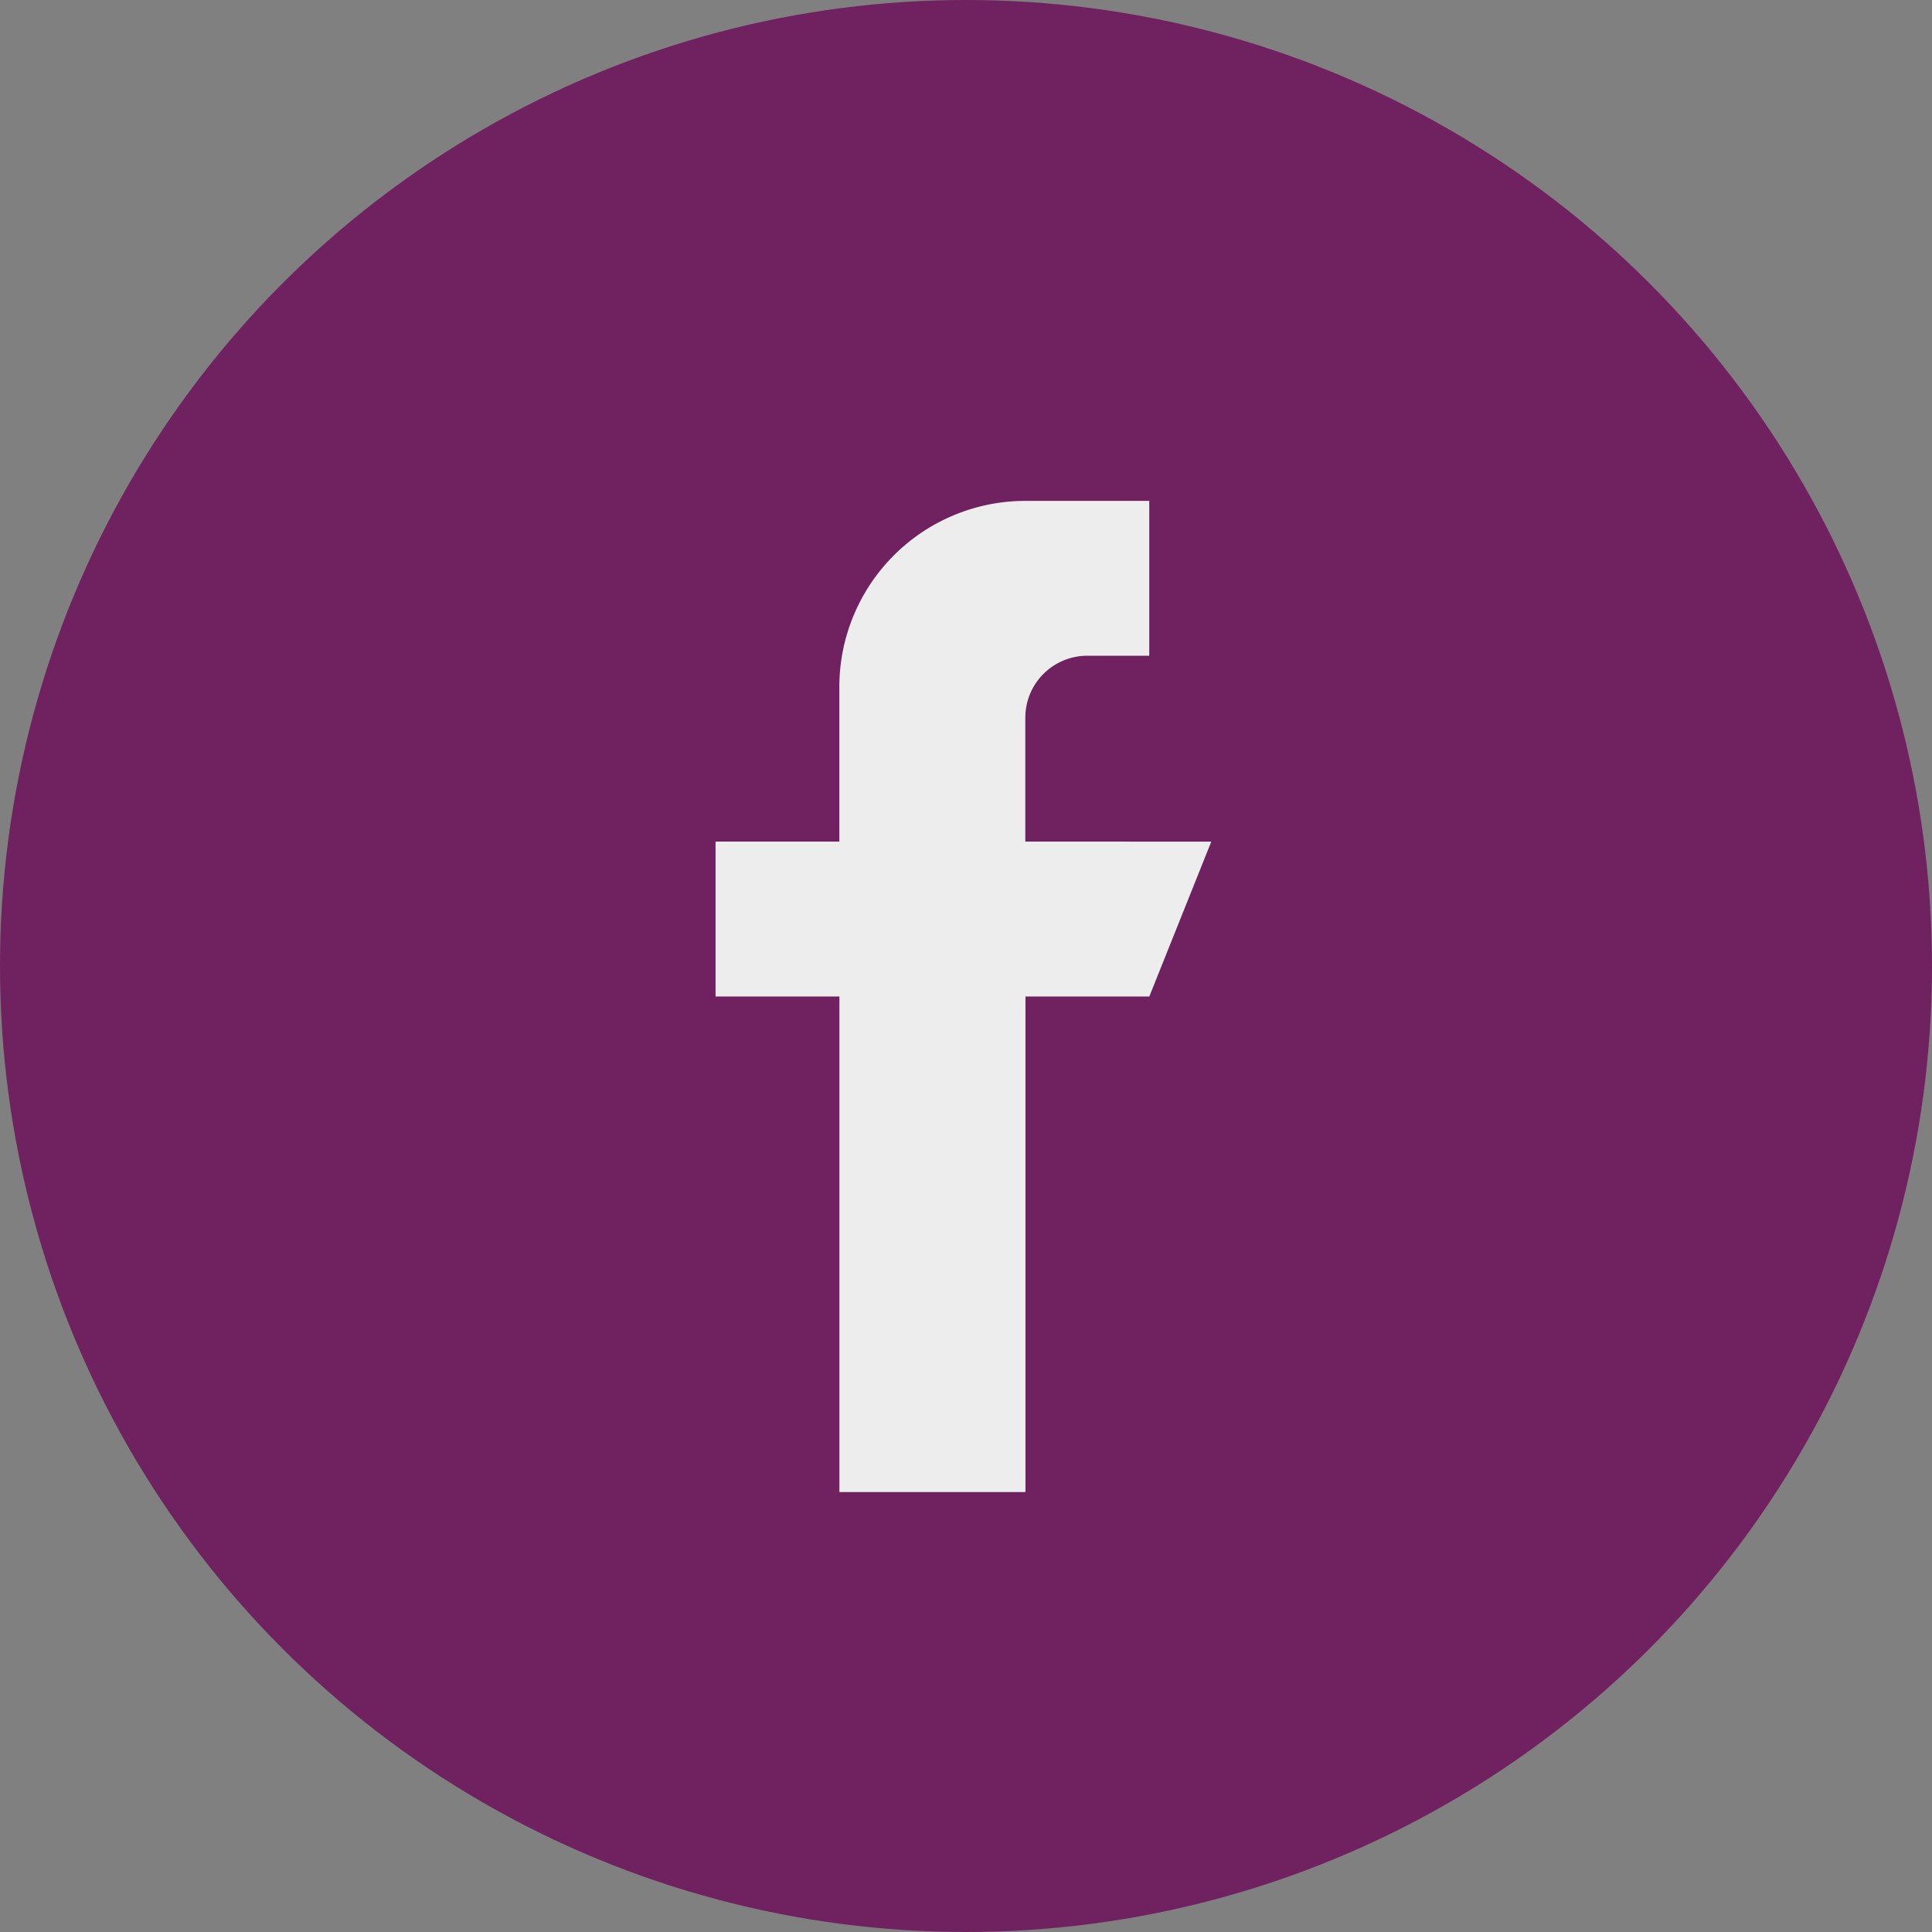 <svg xmlns="http://www.w3.org/2000/svg" width="27" height="27" viewBox="0 0 27 27">
  <rect x="0" y="0" width="27" height="27" fill="#808080" stroke="none"/>
  <g id="Group_311" data-name="Group 311" transform="translate(-1907 -4621)">
    <circle id="Ellipse_6" data-name="Ellipse 6" cx="13.5" cy="13.5" r="13.5" transform="translate(1907 4621)" fill="#702160"/>
    <g id="_043-facebook-1" data-name="043-facebook-1" transform="translate(1917 4628)">
      <g id="Group_19" data-name="Group 19" transform="translate(0)">
        <path id="Path_33" data-name="Path 33" d="M132.329,4.761V3.03a.866.866,0,0,1,.866-.866h.866V0h-1.731a2.6,2.6,0,0,0-2.6,2.6V4.761H128V6.926h1.731v6.926h2.6V6.926h1.731l.866-2.164Z" transform="translate(-128)" fill="#ededed"/>
      </g>
    </g>
  </g>
</svg>
